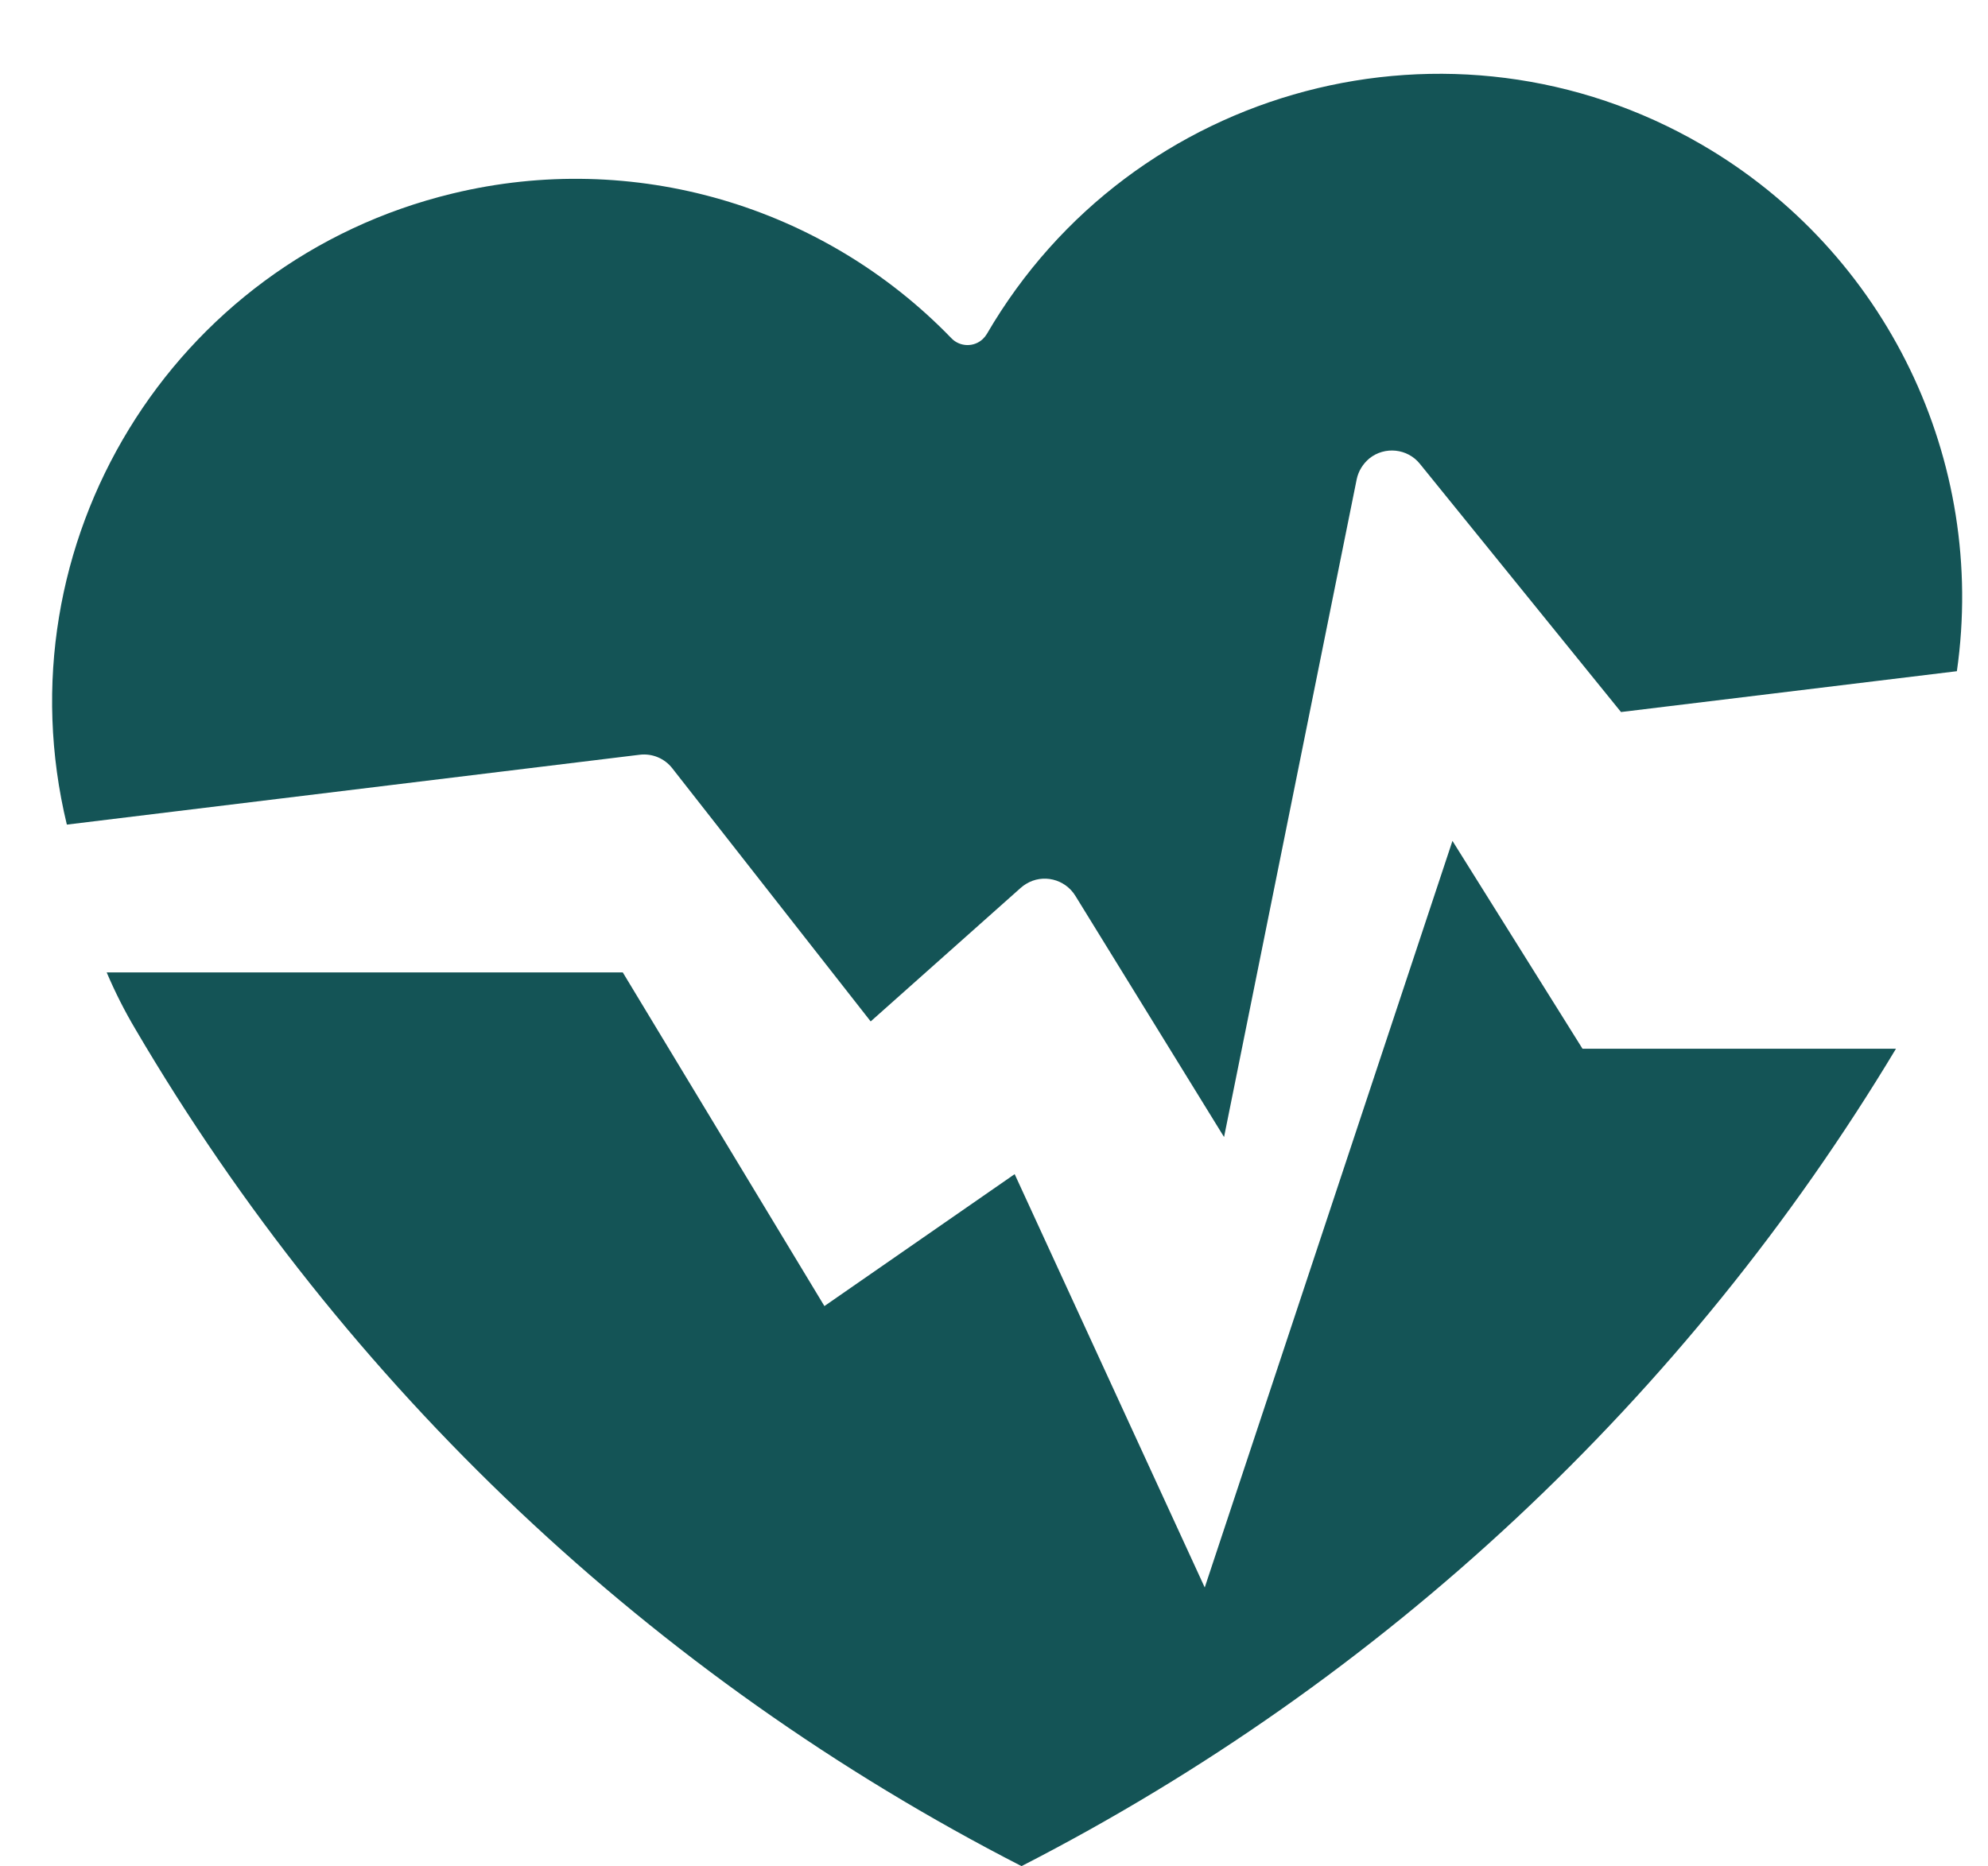 <?xml version="1.0" encoding="UTF-8" standalone="no"?><svg xmlns="http://www.w3.org/2000/svg" xmlns:xlink="http://www.w3.org/1999/xlink" fill="#000000" height="43" preserveAspectRatio="xMidYMid meet" version="1" viewBox="-1.2 -1.7 45.8 43.0" width="45.8" zoomAndPan="magnify"><defs><clipPath id="a"><path d="M 1 17 L 43 17 L 43 41.301 L 1 41.301 Z M 1 17"/></clipPath></defs><g><g clip-path="url(#a)" id="change1_2"><path d="M 22.332 41.301 C 30.676 37.023 37.652 30.5 42.48 22.465 L 35.258 22.465 L 32.262 17.676 L 26.555 34.879 L 22.176 25.355 L 17.793 28.395 L 13.148 20.707 L 1.258 20.707 C 1.449 21.156 1.668 21.59 1.918 22.012 C 6.754 30.25 13.832 36.941 22.336 41.301 L 22.332 41.301" fill="#145456"/></g><g id="change1_1"><path d="M 21.535 5.996 C 24.883 0.242 32.262 -1.711 38.012 1.637 C 42.258 4.109 44.578 8.906 43.883 13.766 L 36.145 14.707 L 31.512 8.988 C 31.227 8.633 30.703 8.578 30.348 8.863 C 30.199 8.988 30.094 9.156 30.055 9.348 L 27 24.5 L 23.574 18.941 C 23.332 18.551 22.824 18.43 22.438 18.668 C 22.395 18.695 22.355 18.723 22.316 18.758 L 18.859 21.836 L 14.289 16.004 C 14.113 15.777 13.828 15.656 13.539 15.691 L 0.34 17.301 C -1.223 10.828 2.758 4.316 9.23 2.758 C 13.379 1.754 17.75 3.023 20.719 6.094 C 20.914 6.297 21.242 6.305 21.445 6.109 C 21.48 6.074 21.512 6.035 21.535 5.996" fill="#145456"/></g></g></svg>